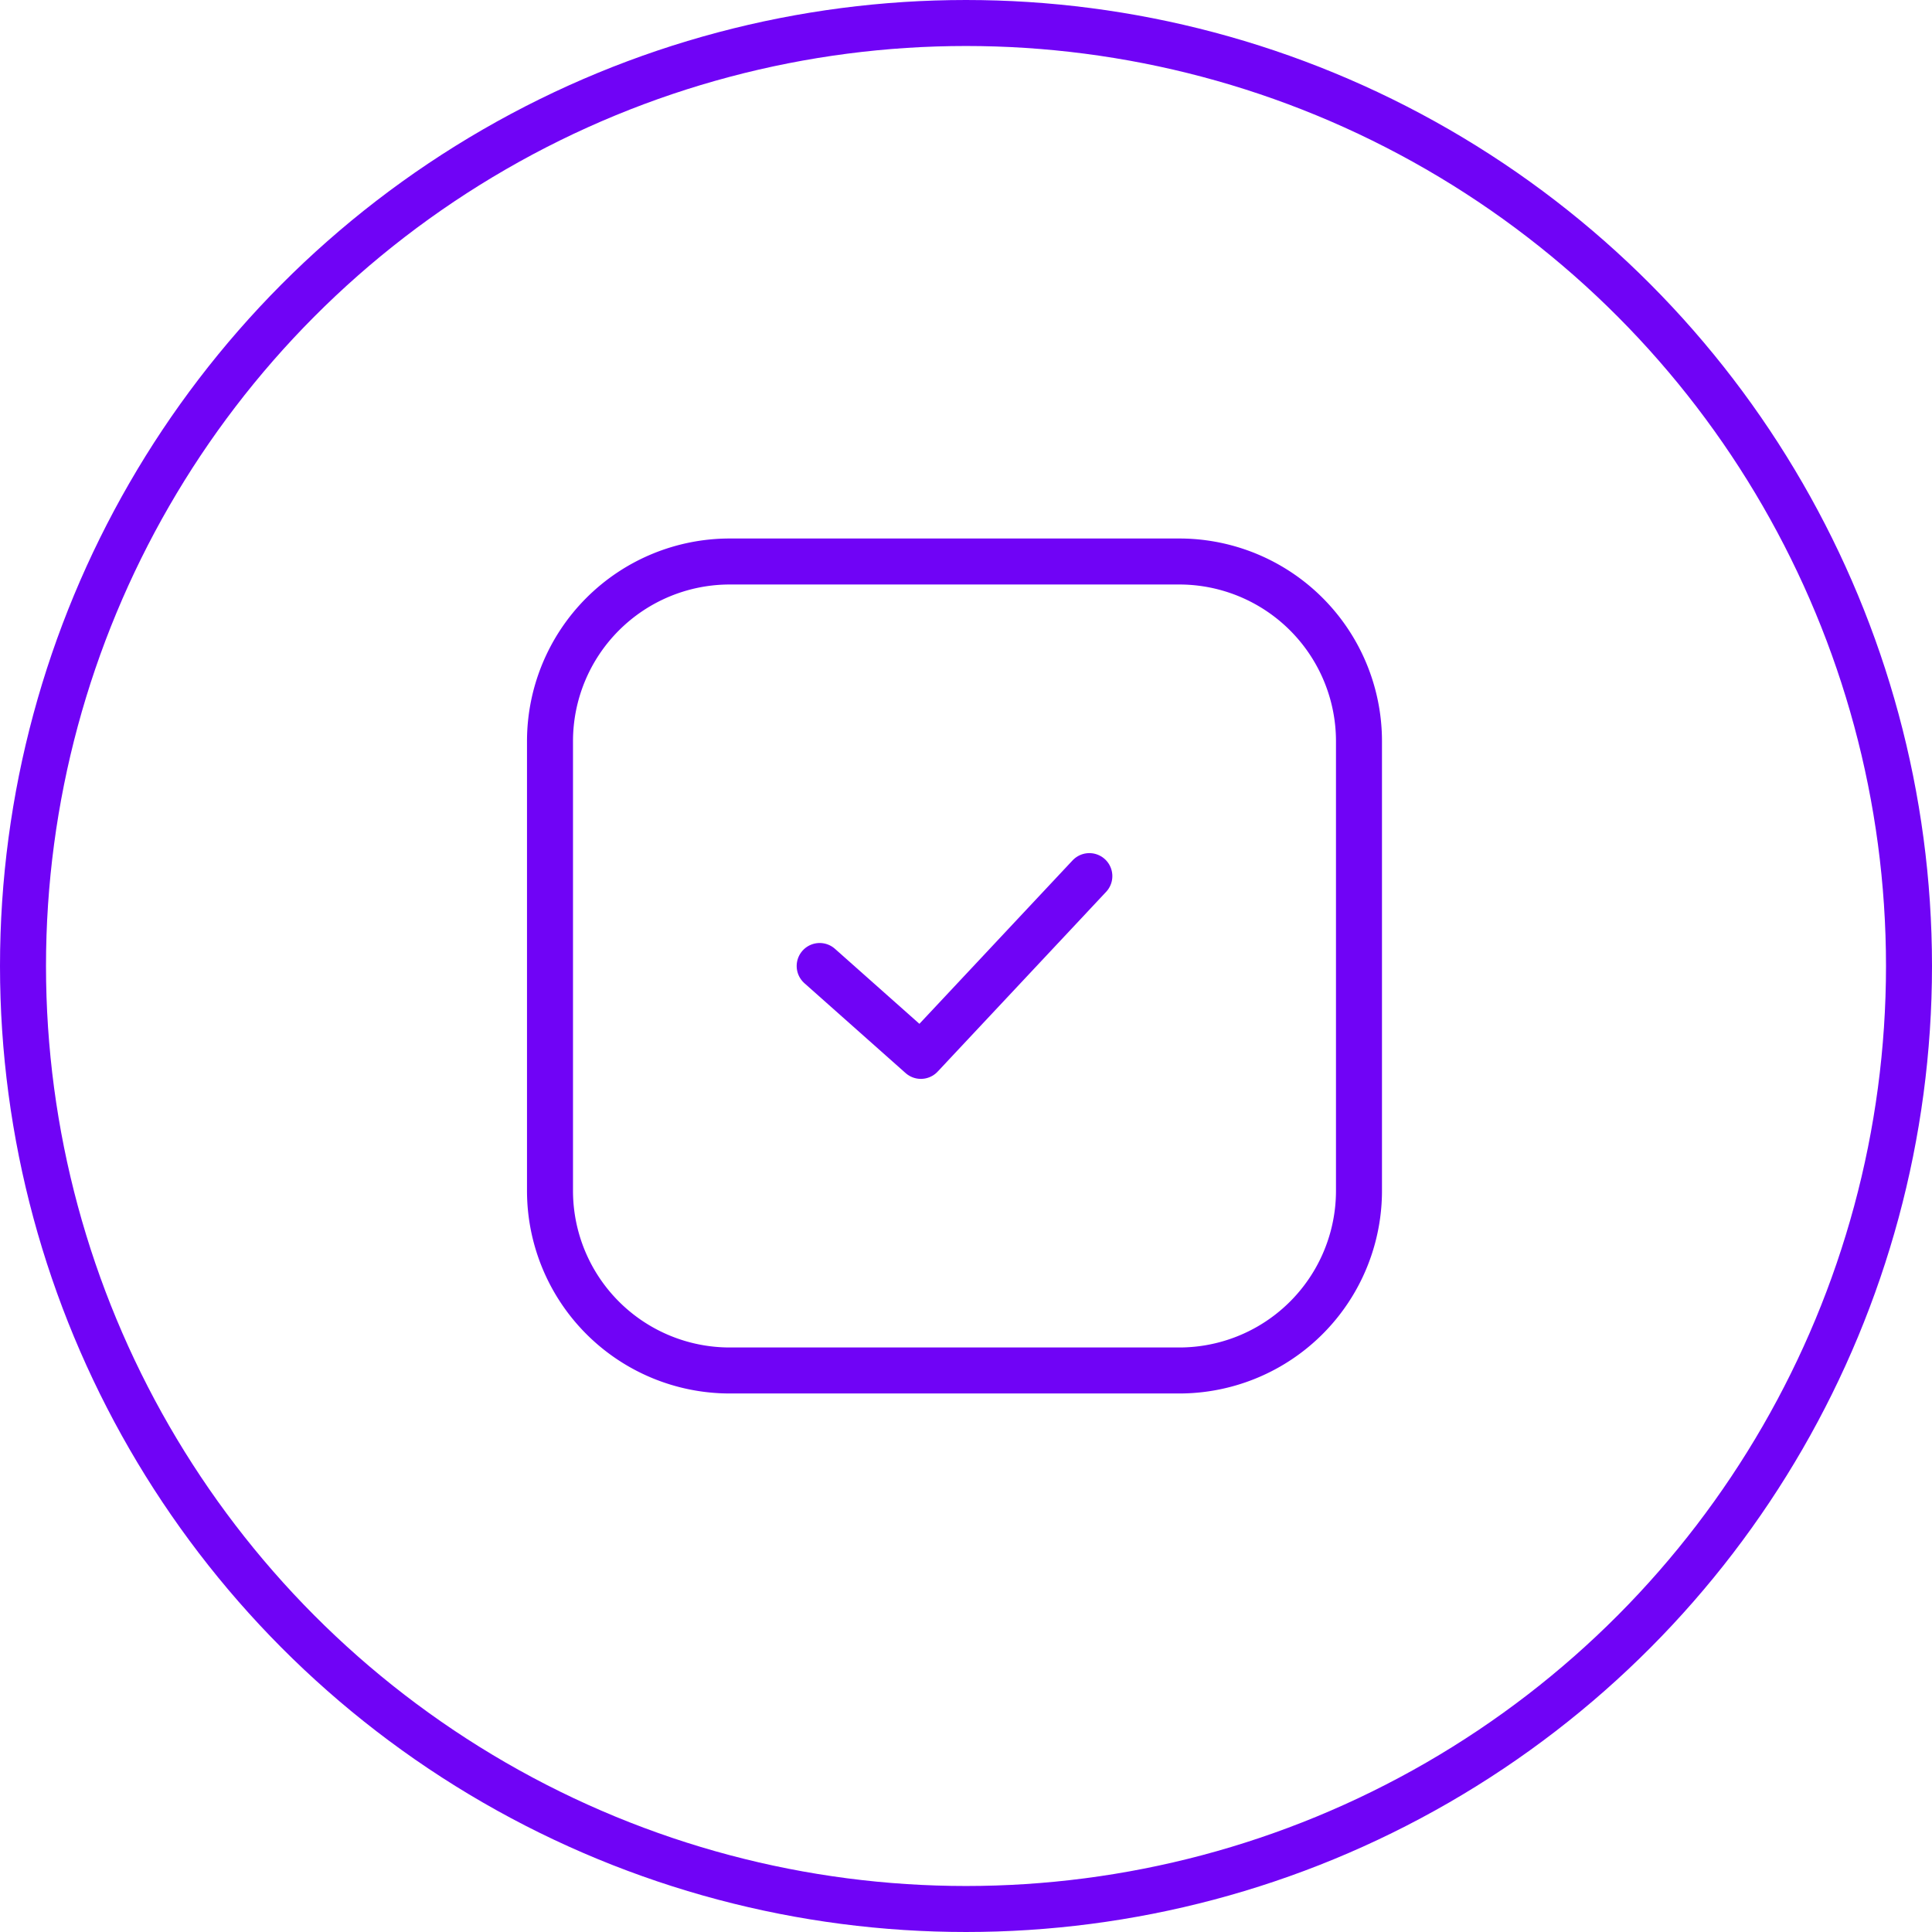 <svg xmlns="http://www.w3.org/2000/svg" width="84" height="84" viewBox="0 0 84 84"><g id="Group_99" data-name="Group 99" transform="translate(-1441 -2486)"><g id="Ellipse_18" data-name="Ellipse 18" transform="translate(1441 2486)" fill="none" stroke="#7003f6" stroke-width="2"><circle cx="42" cy="42" r="42" stroke="none"></circle><circle cx="42" cy="42" r="41" fill="none"></circle></g><g id="Icon_akar-check-box" data-name="Icon akar-check-box" transform="translate(1460.413 2505.913)"><path id="Path_33" data-name="Path 33" d="M12.316,4.5H31.857a7.816,7.816,0,0,1,7.816,7.816V31.857a7.816,7.816,0,0,1-7.816,7.816H12.316A7.816,7.816,0,0,1,4.5,31.857V12.316A7.816,7.816,0,0,1,12.316,4.5Z" transform="translate(0 0)" fill="none" stroke="#7003f6" stroke-linecap="round" stroke-linejoin="round" stroke-width="2"></path><path id="Path_34" data-name="Path 34" d="M13.5,18.908l4.4,3.908L25.225,15" transform="translate(2.725 3.179)" fill="none" stroke="#7003f6" stroke-linecap="round" stroke-linejoin="round" stroke-width="2"></path></g></g></svg>